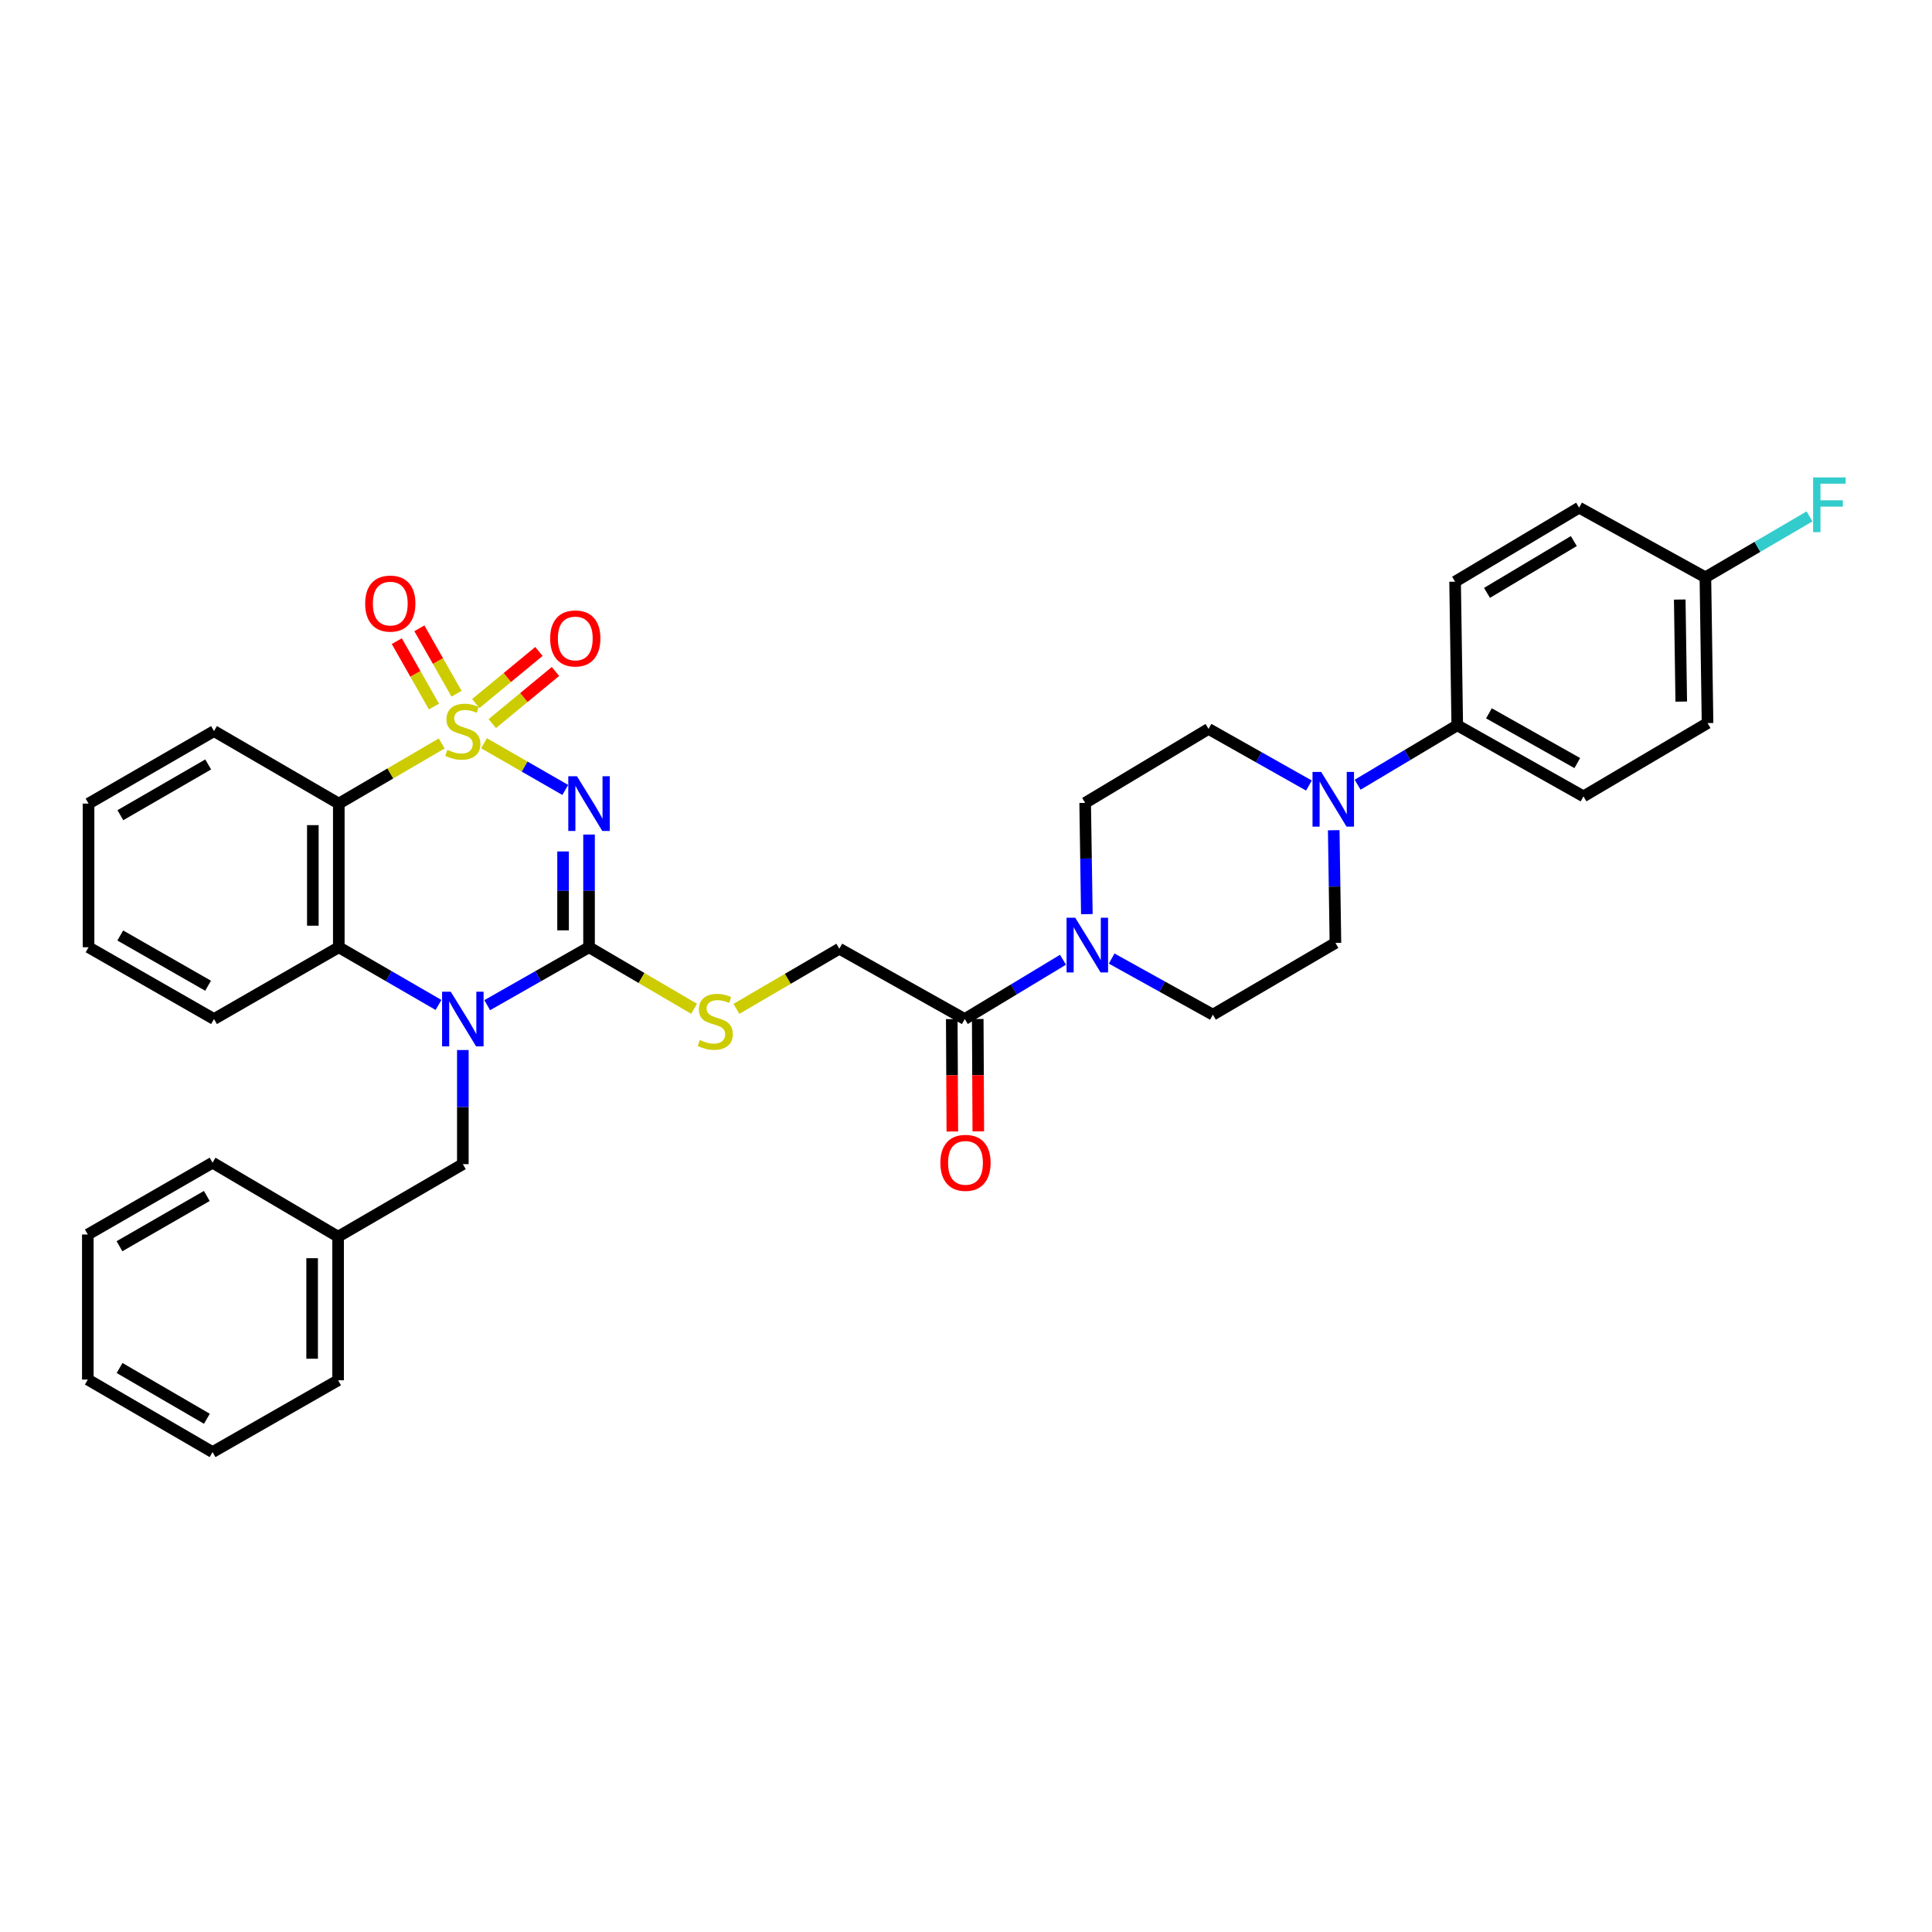 <?xml version='1.0' encoding='iso-8859-1'?>
<svg version='1.1' baseProfile='full'
              xmlns='http://www.w3.org/2000/svg'
                      xmlns:rdkit='http://www.rdkit.org/xml'
                      xmlns:xlink='http://www.w3.org/1999/xlink'
                  xml:space='preserve'
width='1000px' height='1000px' viewBox='0 0 1000 1000'>
<!-- END OF HEADER -->
<rect style='opacity:1.0;fill:#FFFFFF;stroke:none' width='1000' height='1000' x='0' y='0'> </rect>
<path class='bond-0' d='M 250.528,384.707 L 271.553,396.788' style='fill:none;fill-rule:evenodd;stroke:#CCCC00;stroke-width:6px;stroke-linecap:butt;stroke-linejoin:miter;stroke-opacity:1' />
<path class='bond-0' d='M 271.553,396.788 L 292.578,408.868' style='fill:none;fill-rule:evenodd;stroke:#0000FF;stroke-width:6px;stroke-linecap:butt;stroke-linejoin:miter;stroke-opacity:1' />
<path class='bond-3' d='M 228.625,384.803 L 201.995,400.371' style='fill:none;fill-rule:evenodd;stroke:#CCCC00;stroke-width:6px;stroke-linecap:butt;stroke-linejoin:miter;stroke-opacity:1' />
<path class='bond-3' d='M 201.995,400.371 L 175.364,415.94' style='fill:none;fill-rule:evenodd;stroke:#000000;stroke-width:6px;stroke-linecap:butt;stroke-linejoin:miter;stroke-opacity:1' />
<path class='bond-9' d='M 236.301,359.068 L 226.68,342.14' style='fill:none;fill-rule:evenodd;stroke:#CCCC00;stroke-width:6px;stroke-linecap:butt;stroke-linejoin:miter;stroke-opacity:1' />
<path class='bond-9' d='M 226.68,342.14 L 217.059,325.212' style='fill:none;fill-rule:evenodd;stroke:#FF0000;stroke-width:6px;stroke-linecap:butt;stroke-linejoin:miter;stroke-opacity:1' />
<path class='bond-9' d='M 224.618,365.708 L 214.997,348.781' style='fill:none;fill-rule:evenodd;stroke:#CCCC00;stroke-width:6px;stroke-linecap:butt;stroke-linejoin:miter;stroke-opacity:1' />
<path class='bond-9' d='M 214.997,348.781 L 205.376,331.853' style='fill:none;fill-rule:evenodd;stroke:#FF0000;stroke-width:6px;stroke-linecap:butt;stroke-linejoin:miter;stroke-opacity:1' />
<path class='bond-10' d='M 254.808,374.54 L 271.158,361.047' style='fill:none;fill-rule:evenodd;stroke:#CCCC00;stroke-width:6px;stroke-linecap:butt;stroke-linejoin:miter;stroke-opacity:1' />
<path class='bond-10' d='M 271.158,361.047 L 287.509,347.553' style='fill:none;fill-rule:evenodd;stroke:#FF0000;stroke-width:6px;stroke-linecap:butt;stroke-linejoin:miter;stroke-opacity:1' />
<path class='bond-10' d='M 246.254,364.175 L 262.604,350.682' style='fill:none;fill-rule:evenodd;stroke:#CCCC00;stroke-width:6px;stroke-linecap:butt;stroke-linejoin:miter;stroke-opacity:1' />
<path class='bond-10' d='M 262.604,350.682 L 278.955,337.188' style='fill:none;fill-rule:evenodd;stroke:#FF0000;stroke-width:6px;stroke-linecap:butt;stroke-linejoin:miter;stroke-opacity:1' />
<path class='bond-1' d='M 304.885,431.959 L 304.885,461.126' style='fill:none;fill-rule:evenodd;stroke:#0000FF;stroke-width:6px;stroke-linecap:butt;stroke-linejoin:miter;stroke-opacity:1' />
<path class='bond-1' d='M 304.885,461.126 L 304.885,490.294' style='fill:none;fill-rule:evenodd;stroke:#000000;stroke-width:6px;stroke-linecap:butt;stroke-linejoin:miter;stroke-opacity:1' />
<path class='bond-1' d='M 291.446,440.709 L 291.446,461.126' style='fill:none;fill-rule:evenodd;stroke:#0000FF;stroke-width:6px;stroke-linecap:butt;stroke-linejoin:miter;stroke-opacity:1' />
<path class='bond-1' d='M 291.446,461.126 L 291.446,481.544' style='fill:none;fill-rule:evenodd;stroke:#000000;stroke-width:6px;stroke-linecap:butt;stroke-linejoin:miter;stroke-opacity:1' />
<path class='bond-8' d='M 304.885,490.294 L 332.07,506.223' style='fill:none;fill-rule:evenodd;stroke:#000000;stroke-width:6px;stroke-linecap:butt;stroke-linejoin:miter;stroke-opacity:1' />
<path class='bond-8' d='M 332.07,506.223 L 359.255,522.151' style='fill:none;fill-rule:evenodd;stroke:#CCCC00;stroke-width:6px;stroke-linecap:butt;stroke-linejoin:miter;stroke-opacity:1' />
<path class='bond-35' d='M 304.885,490.294 L 278.534,505.284' style='fill:none;fill-rule:evenodd;stroke:#000000;stroke-width:6px;stroke-linecap:butt;stroke-linejoin:miter;stroke-opacity:1' />
<path class='bond-35' d='M 278.534,505.284 L 252.183,520.274' style='fill:none;fill-rule:evenodd;stroke:#0000FF;stroke-width:6px;stroke-linecap:butt;stroke-linejoin:miter;stroke-opacity:1' />
<path class='bond-2' d='M 226.97,520.163 L 201.167,505.229' style='fill:none;fill-rule:evenodd;stroke:#0000FF;stroke-width:6px;stroke-linecap:butt;stroke-linejoin:miter;stroke-opacity:1' />
<path class='bond-2' d='M 201.167,505.229 L 175.364,490.294' style='fill:none;fill-rule:evenodd;stroke:#000000;stroke-width:6px;stroke-linecap:butt;stroke-linejoin:miter;stroke-opacity:1' />
<path class='bond-11' d='M 239.565,543.49 L 239.565,573.022' style='fill:none;fill-rule:evenodd;stroke:#0000FF;stroke-width:6px;stroke-linecap:butt;stroke-linejoin:miter;stroke-opacity:1' />
<path class='bond-11' d='M 239.565,573.022 L 239.565,602.554' style='fill:none;fill-rule:evenodd;stroke:#000000;stroke-width:6px;stroke-linecap:butt;stroke-linejoin:miter;stroke-opacity:1' />
<path class='bond-4' d='M 175.364,415.94 L 175.364,490.294' style='fill:none;fill-rule:evenodd;stroke:#000000;stroke-width:6px;stroke-linecap:butt;stroke-linejoin:miter;stroke-opacity:1' />
<path class='bond-4' d='M 161.925,427.093 L 161.925,479.141' style='fill:none;fill-rule:evenodd;stroke:#000000;stroke-width:6px;stroke-linecap:butt;stroke-linejoin:miter;stroke-opacity:1' />
<path class='bond-21' d='M 175.364,415.94 L 110.768,378.408' style='fill:none;fill-rule:evenodd;stroke:#000000;stroke-width:6px;stroke-linecap:butt;stroke-linejoin:miter;stroke-opacity:1' />
<path class='bond-27' d='M 175.364,490.294 L 110.768,527.453' style='fill:none;fill-rule:evenodd;stroke:#000000;stroke-width:6px;stroke-linecap:butt;stroke-linejoin:miter;stroke-opacity:1' />
<path class='bond-5' d='M 550.2,496.767 L 524.777,512.11' style='fill:none;fill-rule:evenodd;stroke:#0000FF;stroke-width:6px;stroke-linecap:butt;stroke-linejoin:miter;stroke-opacity:1' />
<path class='bond-5' d='M 524.777,512.11 L 499.354,527.453' style='fill:none;fill-rule:evenodd;stroke:#000000;stroke-width:6px;stroke-linecap:butt;stroke-linejoin:miter;stroke-opacity:1' />
<path class='bond-14' d='M 562.551,473.167 L 562.115,444.37' style='fill:none;fill-rule:evenodd;stroke:#0000FF;stroke-width:6px;stroke-linecap:butt;stroke-linejoin:miter;stroke-opacity:1' />
<path class='bond-14' d='M 562.115,444.37 L 561.68,415.574' style='fill:none;fill-rule:evenodd;stroke:#000000;stroke-width:6px;stroke-linecap:butt;stroke-linejoin:miter;stroke-opacity:1' />
<path class='bond-15' d='M 575.39,496.151 L 601.588,510.675' style='fill:none;fill-rule:evenodd;stroke:#0000FF;stroke-width:6px;stroke-linecap:butt;stroke-linejoin:miter;stroke-opacity:1' />
<path class='bond-15' d='M 601.588,510.675 L 627.785,525.198' style='fill:none;fill-rule:evenodd;stroke:#000000;stroke-width:6px;stroke-linecap:butt;stroke-linejoin:miter;stroke-opacity:1' />
<path class='bond-6' d='M 690.338,429.719 L 690.777,458.887' style='fill:none;fill-rule:evenodd;stroke:#0000FF;stroke-width:6px;stroke-linecap:butt;stroke-linejoin:miter;stroke-opacity:1' />
<path class='bond-6' d='M 690.777,458.887 L 691.216,488.054' style='fill:none;fill-rule:evenodd;stroke:#000000;stroke-width:6px;stroke-linecap:butt;stroke-linejoin:miter;stroke-opacity:1' />
<path class='bond-12' d='M 702.705,406.177 L 728.49,390.792' style='fill:none;fill-rule:evenodd;stroke:#0000FF;stroke-width:6px;stroke-linecap:butt;stroke-linejoin:miter;stroke-opacity:1' />
<path class='bond-12' d='M 728.49,390.792 L 754.275,375.407' style='fill:none;fill-rule:evenodd;stroke:#000000;stroke-width:6px;stroke-linecap:butt;stroke-linejoin:miter;stroke-opacity:1' />
<path class='bond-38' d='M 677.503,406.597 L 651.517,391.939' style='fill:none;fill-rule:evenodd;stroke:#0000FF;stroke-width:6px;stroke-linecap:butt;stroke-linejoin:miter;stroke-opacity:1' />
<path class='bond-38' d='M 651.517,391.939 L 625.53,377.281' style='fill:none;fill-rule:evenodd;stroke:#000000;stroke-width:6px;stroke-linecap:butt;stroke-linejoin:miter;stroke-opacity:1' />
<path class='bond-7' d='M 499.354,527.453 L 434.429,491.056' style='fill:none;fill-rule:evenodd;stroke:#000000;stroke-width:6px;stroke-linecap:butt;stroke-linejoin:miter;stroke-opacity:1' />
<path class='bond-18' d='M 492.634,527.487 L 492.783,556.575' style='fill:none;fill-rule:evenodd;stroke:#000000;stroke-width:6px;stroke-linecap:butt;stroke-linejoin:miter;stroke-opacity:1' />
<path class='bond-18' d='M 492.783,556.575 L 492.932,585.663' style='fill:none;fill-rule:evenodd;stroke:#FF0000;stroke-width:6px;stroke-linecap:butt;stroke-linejoin:miter;stroke-opacity:1' />
<path class='bond-18' d='M 506.073,527.418 L 506.222,556.506' style='fill:none;fill-rule:evenodd;stroke:#000000;stroke-width:6px;stroke-linecap:butt;stroke-linejoin:miter;stroke-opacity:1' />
<path class='bond-18' d='M 506.222,556.506 L 506.371,585.594' style='fill:none;fill-rule:evenodd;stroke:#FF0000;stroke-width:6px;stroke-linecap:butt;stroke-linejoin:miter;stroke-opacity:1' />
<path class='bond-13' d='M 381.167,522.187 L 407.798,506.621' style='fill:none;fill-rule:evenodd;stroke:#CCCC00;stroke-width:6px;stroke-linecap:butt;stroke-linejoin:miter;stroke-opacity:1' />
<path class='bond-13' d='M 407.798,506.621 L 434.429,491.056' style='fill:none;fill-rule:evenodd;stroke:#000000;stroke-width:6px;stroke-linecap:butt;stroke-linejoin:miter;stroke-opacity:1' />
<path class='bond-23' d='M 239.565,602.554 L 174.998,640.101' style='fill:none;fill-rule:evenodd;stroke:#000000;stroke-width:6px;stroke-linecap:butt;stroke-linejoin:miter;stroke-opacity:1' />
<path class='bond-19' d='M 754.275,375.407 L 819.603,412.192' style='fill:none;fill-rule:evenodd;stroke:#000000;stroke-width:6px;stroke-linecap:butt;stroke-linejoin:miter;stroke-opacity:1' />
<path class='bond-19' d='M 770.668,369.214 L 816.397,394.964' style='fill:none;fill-rule:evenodd;stroke:#000000;stroke-width:6px;stroke-linecap:butt;stroke-linejoin:miter;stroke-opacity:1' />
<path class='bond-20' d='M 754.275,375.407 L 753.155,301.082' style='fill:none;fill-rule:evenodd;stroke:#000000;stroke-width:6px;stroke-linecap:butt;stroke-linejoin:miter;stroke-opacity:1' />
<path class='bond-17' d='M 561.68,415.574 L 625.53,377.281' style='fill:none;fill-rule:evenodd;stroke:#000000;stroke-width:6px;stroke-linecap:butt;stroke-linejoin:miter;stroke-opacity:1' />
<path class='bond-16' d='M 627.785,525.198 L 691.216,488.054' style='fill:none;fill-rule:evenodd;stroke:#000000;stroke-width:6px;stroke-linecap:butt;stroke-linejoin:miter;stroke-opacity:1' />
<path class='bond-25' d='M 819.603,412.192 L 883.818,374.264' style='fill:none;fill-rule:evenodd;stroke:#000000;stroke-width:6px;stroke-linecap:butt;stroke-linejoin:miter;stroke-opacity:1' />
<path class='bond-24' d='M 753.155,301.082 L 817.348,262.766' style='fill:none;fill-rule:evenodd;stroke:#000000;stroke-width:6px;stroke-linecap:butt;stroke-linejoin:miter;stroke-opacity:1' />
<path class='bond-24' d='M 769.671,306.874 L 814.607,280.053' style='fill:none;fill-rule:evenodd;stroke:#000000;stroke-width:6px;stroke-linecap:butt;stroke-linejoin:miter;stroke-opacity:1' />
<path class='bond-30' d='M 110.768,378.408 L 45.835,415.94' style='fill:none;fill-rule:evenodd;stroke:#000000;stroke-width:6px;stroke-linecap:butt;stroke-linejoin:miter;stroke-opacity:1' />
<path class='bond-30' d='M 107.753,395.673 L 62.3,421.945' style='fill:none;fill-rule:evenodd;stroke:#000000;stroke-width:6px;stroke-linecap:butt;stroke-linejoin:miter;stroke-opacity:1' />
<path class='bond-22' d='M 882.706,298.812 L 817.348,262.766' style='fill:none;fill-rule:evenodd;stroke:#000000;stroke-width:6px;stroke-linecap:butt;stroke-linejoin:miter;stroke-opacity:1' />
<path class='bond-26' d='M 882.706,298.812 L 909.659,283.048' style='fill:none;fill-rule:evenodd;stroke:#000000;stroke-width:6px;stroke-linecap:butt;stroke-linejoin:miter;stroke-opacity:1' />
<path class='bond-26' d='M 909.659,283.048 L 936.613,267.285' style='fill:none;fill-rule:evenodd;stroke:#33CCCC;stroke-width:6px;stroke-linecap:butt;stroke-linejoin:miter;stroke-opacity:1' />
<path class='bond-39' d='M 882.706,298.812 L 883.818,374.264' style='fill:none;fill-rule:evenodd;stroke:#000000;stroke-width:6px;stroke-linecap:butt;stroke-linejoin:miter;stroke-opacity:1' />
<path class='bond-39' d='M 869.435,310.328 L 870.214,363.145' style='fill:none;fill-rule:evenodd;stroke:#000000;stroke-width:6px;stroke-linecap:butt;stroke-linejoin:miter;stroke-opacity:1' />
<path class='bond-28' d='M 174.998,640.101 L 174.998,714.425' style='fill:none;fill-rule:evenodd;stroke:#000000;stroke-width:6px;stroke-linecap:butt;stroke-linejoin:miter;stroke-opacity:1' />
<path class='bond-28' d='M 161.559,651.249 L 161.559,703.277' style='fill:none;fill-rule:evenodd;stroke:#000000;stroke-width:6px;stroke-linecap:butt;stroke-linejoin:miter;stroke-opacity:1' />
<path class='bond-29' d='M 174.998,640.101 L 110.021,601.807' style='fill:none;fill-rule:evenodd;stroke:#000000;stroke-width:6px;stroke-linecap:butt;stroke-linejoin:miter;stroke-opacity:1' />
<path class='bond-36' d='M 110.768,527.453 L 45.835,490.294' style='fill:none;fill-rule:evenodd;stroke:#000000;stroke-width:6px;stroke-linecap:butt;stroke-linejoin:miter;stroke-opacity:1' />
<path class='bond-36' d='M 107.703,510.215 L 62.25,484.204' style='fill:none;fill-rule:evenodd;stroke:#000000;stroke-width:6px;stroke-linecap:butt;stroke-linejoin:miter;stroke-opacity:1' />
<path class='bond-33' d='M 174.998,714.425 L 110.021,751.599' style='fill:none;fill-rule:evenodd;stroke:#000000;stroke-width:6px;stroke-linecap:butt;stroke-linejoin:miter;stroke-opacity:1' />
<path class='bond-32' d='M 110.021,601.807 L 45.455,638.973' style='fill:none;fill-rule:evenodd;stroke:#000000;stroke-width:6px;stroke-linecap:butt;stroke-linejoin:miter;stroke-opacity:1' />
<path class='bond-32' d='M 107.04,619.029 L 61.844,645.046' style='fill:none;fill-rule:evenodd;stroke:#000000;stroke-width:6px;stroke-linecap:butt;stroke-linejoin:miter;stroke-opacity:1' />
<path class='bond-31' d='M 45.835,415.94 L 45.835,490.294' style='fill:none;fill-rule:evenodd;stroke:#000000;stroke-width:6px;stroke-linecap:butt;stroke-linejoin:miter;stroke-opacity:1' />
<path class='bond-34' d='M 45.455,638.973 L 45.455,714.06' style='fill:none;fill-rule:evenodd;stroke:#000000;stroke-width:6px;stroke-linecap:butt;stroke-linejoin:miter;stroke-opacity:1' />
<path class='bond-37' d='M 110.021,751.599 L 45.455,714.06' style='fill:none;fill-rule:evenodd;stroke:#000000;stroke-width:6px;stroke-linecap:butt;stroke-linejoin:miter;stroke-opacity:1' />
<path class='bond-37' d='M 107.091,734.35 L 61.894,708.072' style='fill:none;fill-rule:evenodd;stroke:#000000;stroke-width:6px;stroke-linecap:butt;stroke-linejoin:miter;stroke-opacity:1' />
<path  class='atom-0' d='M 231.565 388.128
Q 231.885 388.248, 233.205 388.808
Q 234.525 389.368, 235.965 389.728
Q 237.445 390.048, 238.885 390.048
Q 241.565 390.048, 243.125 388.768
Q 244.685 387.448, 244.685 385.168
Q 244.685 383.608, 243.885 382.648
Q 243.125 381.688, 241.925 381.168
Q 240.725 380.648, 238.725 380.048
Q 236.205 379.288, 234.685 378.568
Q 233.205 377.848, 232.125 376.328
Q 231.085 374.808, 231.085 372.248
Q 231.085 368.688, 233.485 366.488
Q 235.925 364.288, 240.725 364.288
Q 244.005 364.288, 247.725 365.848
L 246.805 368.928
Q 243.405 367.528, 240.845 367.528
Q 238.085 367.528, 236.565 368.688
Q 235.045 369.808, 235.085 371.768
Q 235.085 373.288, 235.845 374.208
Q 236.645 375.128, 237.765 375.648
Q 238.925 376.168, 240.845 376.768
Q 243.405 377.568, 244.925 378.368
Q 246.445 379.168, 247.525 380.808
Q 248.645 382.408, 248.645 385.168
Q 248.645 389.088, 246.005 391.208
Q 243.405 393.288, 239.045 393.288
Q 236.525 393.288, 234.605 392.728
Q 232.725 392.208, 230.485 391.288
L 231.565 388.128
' fill='#CCCC00'/>
<path  class='atom-1' d='M 298.625 401.78
L 307.905 416.78
Q 308.825 418.26, 310.305 420.94
Q 311.785 423.62, 311.865 423.78
L 311.865 401.78
L 315.625 401.78
L 315.625 430.1
L 311.745 430.1
L 301.785 413.7
Q 300.625 411.78, 299.385 409.58
Q 298.185 407.38, 297.825 406.7
L 297.825 430.1
L 294.145 430.1
L 294.145 401.78
L 298.625 401.78
' fill='#0000FF'/>
<path  class='atom-3' d='M 233.305 513.293
L 242.585 528.293
Q 243.505 529.773, 244.985 532.453
Q 246.465 535.133, 246.545 535.293
L 246.545 513.293
L 250.305 513.293
L 250.305 541.613
L 246.425 541.613
L 236.465 525.213
Q 235.305 523.293, 234.065 521.093
Q 232.865 518.893, 232.505 518.213
L 232.505 541.613
L 228.825 541.613
L 228.825 513.293
L 233.305 513.293
' fill='#0000FF'/>
<path  class='atom-6' d='M 556.533 475.007
L 565.813 490.007
Q 566.733 491.487, 568.213 494.167
Q 569.693 496.847, 569.773 497.007
L 569.773 475.007
L 573.533 475.007
L 573.533 503.327
L 569.653 503.327
L 559.693 486.927
Q 558.533 485.007, 557.293 482.807
Q 556.093 480.607, 555.733 479.927
L 555.733 503.327
L 552.053 503.327
L 552.053 475.007
L 556.533 475.007
' fill='#0000FF'/>
<path  class='atom-7' d='M 683.836 399.54
L 693.116 414.54
Q 694.036 416.02, 695.516 418.7
Q 696.996 421.38, 697.076 421.54
L 697.076 399.54
L 700.836 399.54
L 700.836 427.86
L 696.956 427.86
L 686.996 411.46
Q 685.836 409.54, 684.596 407.34
Q 683.396 405.14, 683.036 404.46
L 683.036 427.86
L 679.356 427.86
L 679.356 399.54
L 683.836 399.54
' fill='#0000FF'/>
<path  class='atom-9' d='M 362.228 538.3
Q 362.548 538.42, 363.868 538.98
Q 365.188 539.54, 366.628 539.9
Q 368.108 540.22, 369.548 540.22
Q 372.228 540.22, 373.788 538.94
Q 375.348 537.62, 375.348 535.34
Q 375.348 533.78, 374.548 532.82
Q 373.788 531.86, 372.588 531.34
Q 371.388 530.82, 369.388 530.22
Q 366.868 529.46, 365.348 528.74
Q 363.868 528.02, 362.788 526.5
Q 361.748 524.98, 361.748 522.42
Q 361.748 518.86, 364.148 516.66
Q 366.588 514.46, 371.388 514.46
Q 374.668 514.46, 378.388 516.02
L 377.468 519.1
Q 374.068 517.7, 371.508 517.7
Q 368.748 517.7, 367.228 518.86
Q 365.708 519.98, 365.748 521.94
Q 365.748 523.46, 366.508 524.38
Q 367.308 525.3, 368.428 525.82
Q 369.588 526.34, 371.508 526.94
Q 374.068 527.74, 375.588 528.54
Q 377.108 529.34, 378.188 530.98
Q 379.308 532.58, 379.308 535.34
Q 379.308 539.26, 376.668 541.38
Q 374.068 543.46, 369.708 543.46
Q 367.188 543.46, 365.268 542.9
Q 363.388 542.38, 361.148 541.46
L 362.228 538.3
' fill='#CCCC00'/>
<path  class='atom-10' d='M 189.01 312.413
Q 189.01 305.613, 192.37 301.813
Q 195.73 298.013, 202.01 298.013
Q 208.29 298.013, 211.65 301.813
Q 215.01 305.613, 215.01 312.413
Q 215.01 319.293, 211.61 323.213
Q 208.21 327.093, 202.01 327.093
Q 195.77 327.093, 192.37 323.213
Q 189.01 319.333, 189.01 312.413
M 202.01 323.893
Q 206.33 323.893, 208.65 321.013
Q 211.01 318.093, 211.01 312.413
Q 211.01 306.853, 208.65 304.053
Q 206.33 301.213, 202.01 301.213
Q 197.69 301.213, 195.33 304.013
Q 193.01 306.813, 193.01 312.413
Q 193.01 318.133, 195.33 321.013
Q 197.69 323.893, 202.01 323.893
' fill='#FF0000'/>
<path  class='atom-11' d='M 284.763 330.459
Q 284.763 323.659, 288.123 319.859
Q 291.483 316.059, 297.763 316.059
Q 304.043 316.059, 307.403 319.859
Q 310.763 323.659, 310.763 330.459
Q 310.763 337.339, 307.363 341.259
Q 303.963 345.139, 297.763 345.139
Q 291.523 345.139, 288.123 341.259
Q 284.763 337.379, 284.763 330.459
M 297.763 341.939
Q 302.083 341.939, 304.403 339.059
Q 306.763 336.139, 306.763 330.459
Q 306.763 324.899, 304.403 322.099
Q 302.083 319.259, 297.763 319.259
Q 293.443 319.259, 291.083 322.059
Q 288.763 324.859, 288.763 330.459
Q 288.763 336.179, 291.083 339.059
Q 293.443 341.939, 297.763 341.939
' fill='#FF0000'/>
<path  class='atom-19' d='M 486.734 601.887
Q 486.734 595.087, 490.094 591.287
Q 493.454 587.487, 499.734 587.487
Q 506.014 587.487, 509.374 591.287
Q 512.734 595.087, 512.734 601.887
Q 512.734 608.767, 509.334 612.687
Q 505.934 616.567, 499.734 616.567
Q 493.494 616.567, 490.094 612.687
Q 486.734 608.807, 486.734 601.887
M 499.734 613.367
Q 504.054 613.367, 506.374 610.487
Q 508.734 607.567, 508.734 601.887
Q 508.734 596.327, 506.374 593.527
Q 504.054 590.687, 499.734 590.687
Q 495.414 590.687, 493.054 593.487
Q 490.734 596.287, 490.734 601.887
Q 490.734 607.607, 493.054 610.487
Q 495.414 613.367, 499.734 613.367
' fill='#FF0000'/>
<path  class='atom-27' d='M 938.471 247.113
L 955.311 247.113
L 955.311 250.353
L 942.271 250.353
L 942.271 258.953
L 953.871 258.953
L 953.871 262.233
L 942.271 262.233
L 942.271 275.433
L 938.471 275.433
L 938.471 247.113
' fill='#33CCCC'/>
</svg>
